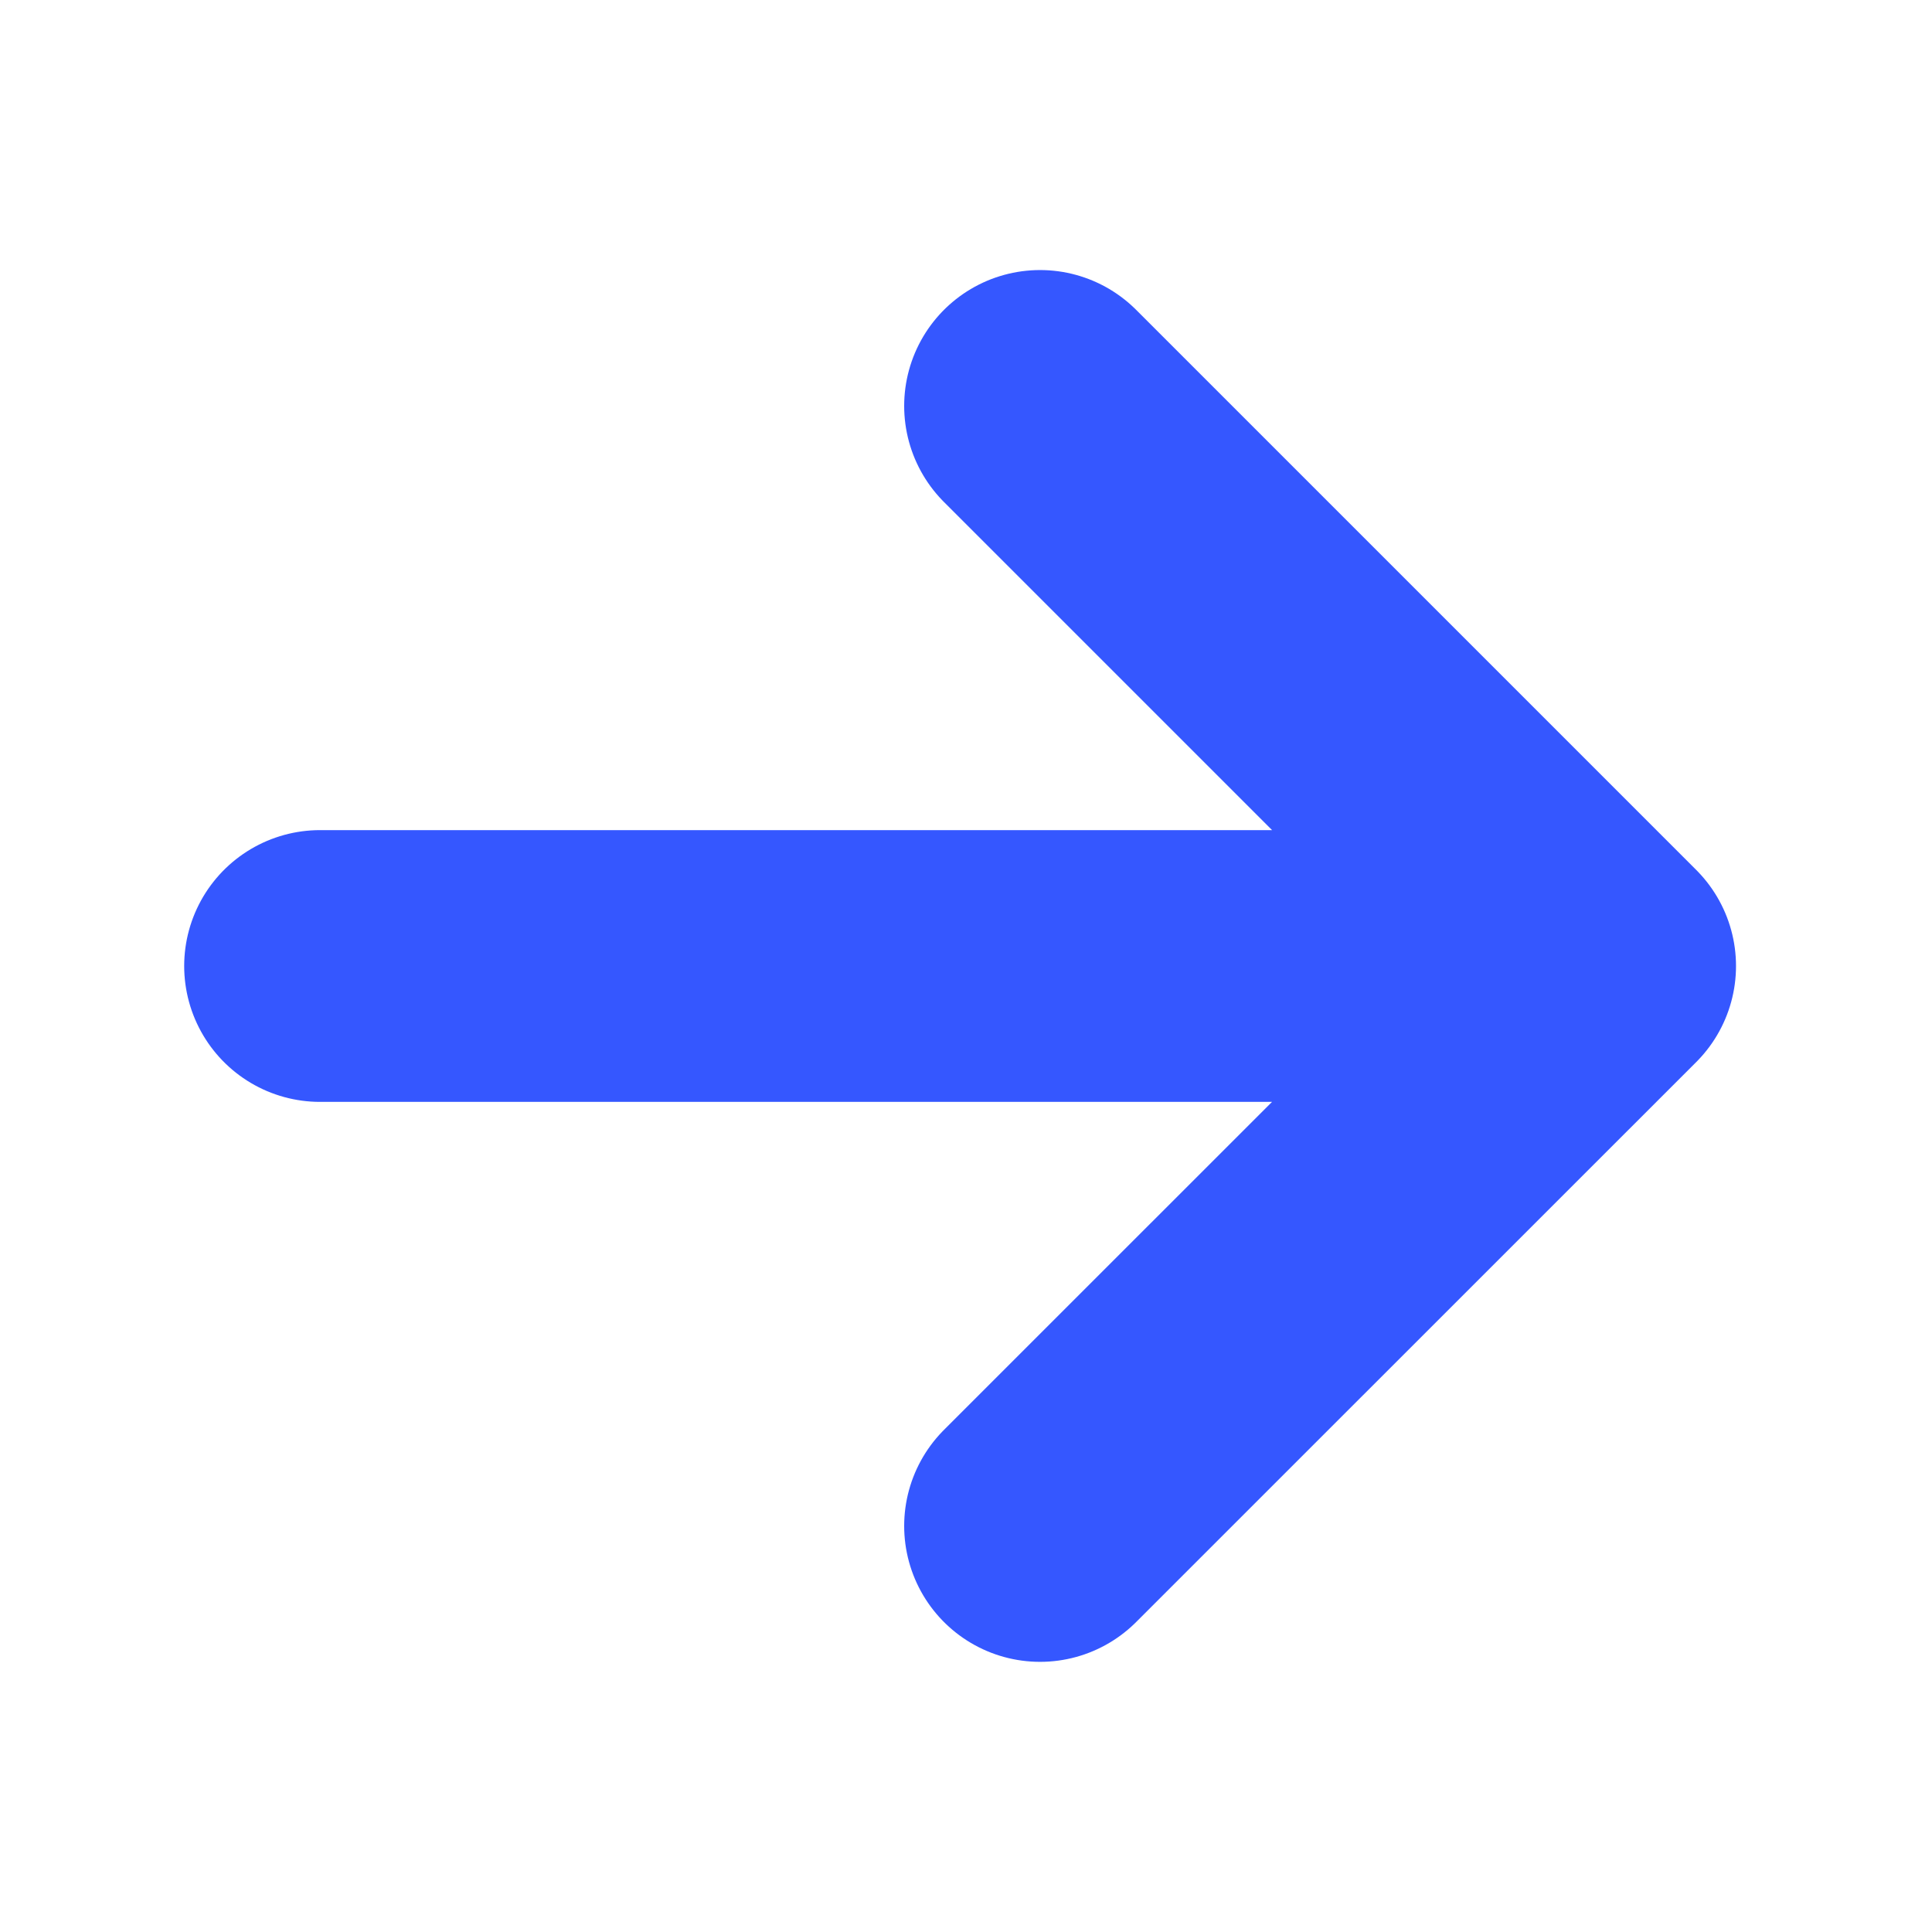 <svg width="18" height="18" viewBox="0 0 18 18" fill="none" xmlns="http://www.w3.org/2000/svg">
<path d="M9.69 3.782L14.908 9L9.69 14.217M2.982 9L14.908 9L2.982 9Z" stroke="#3557FF" stroke-width="2.532" stroke-linecap="round" stroke-linejoin="round"/>
</svg>
